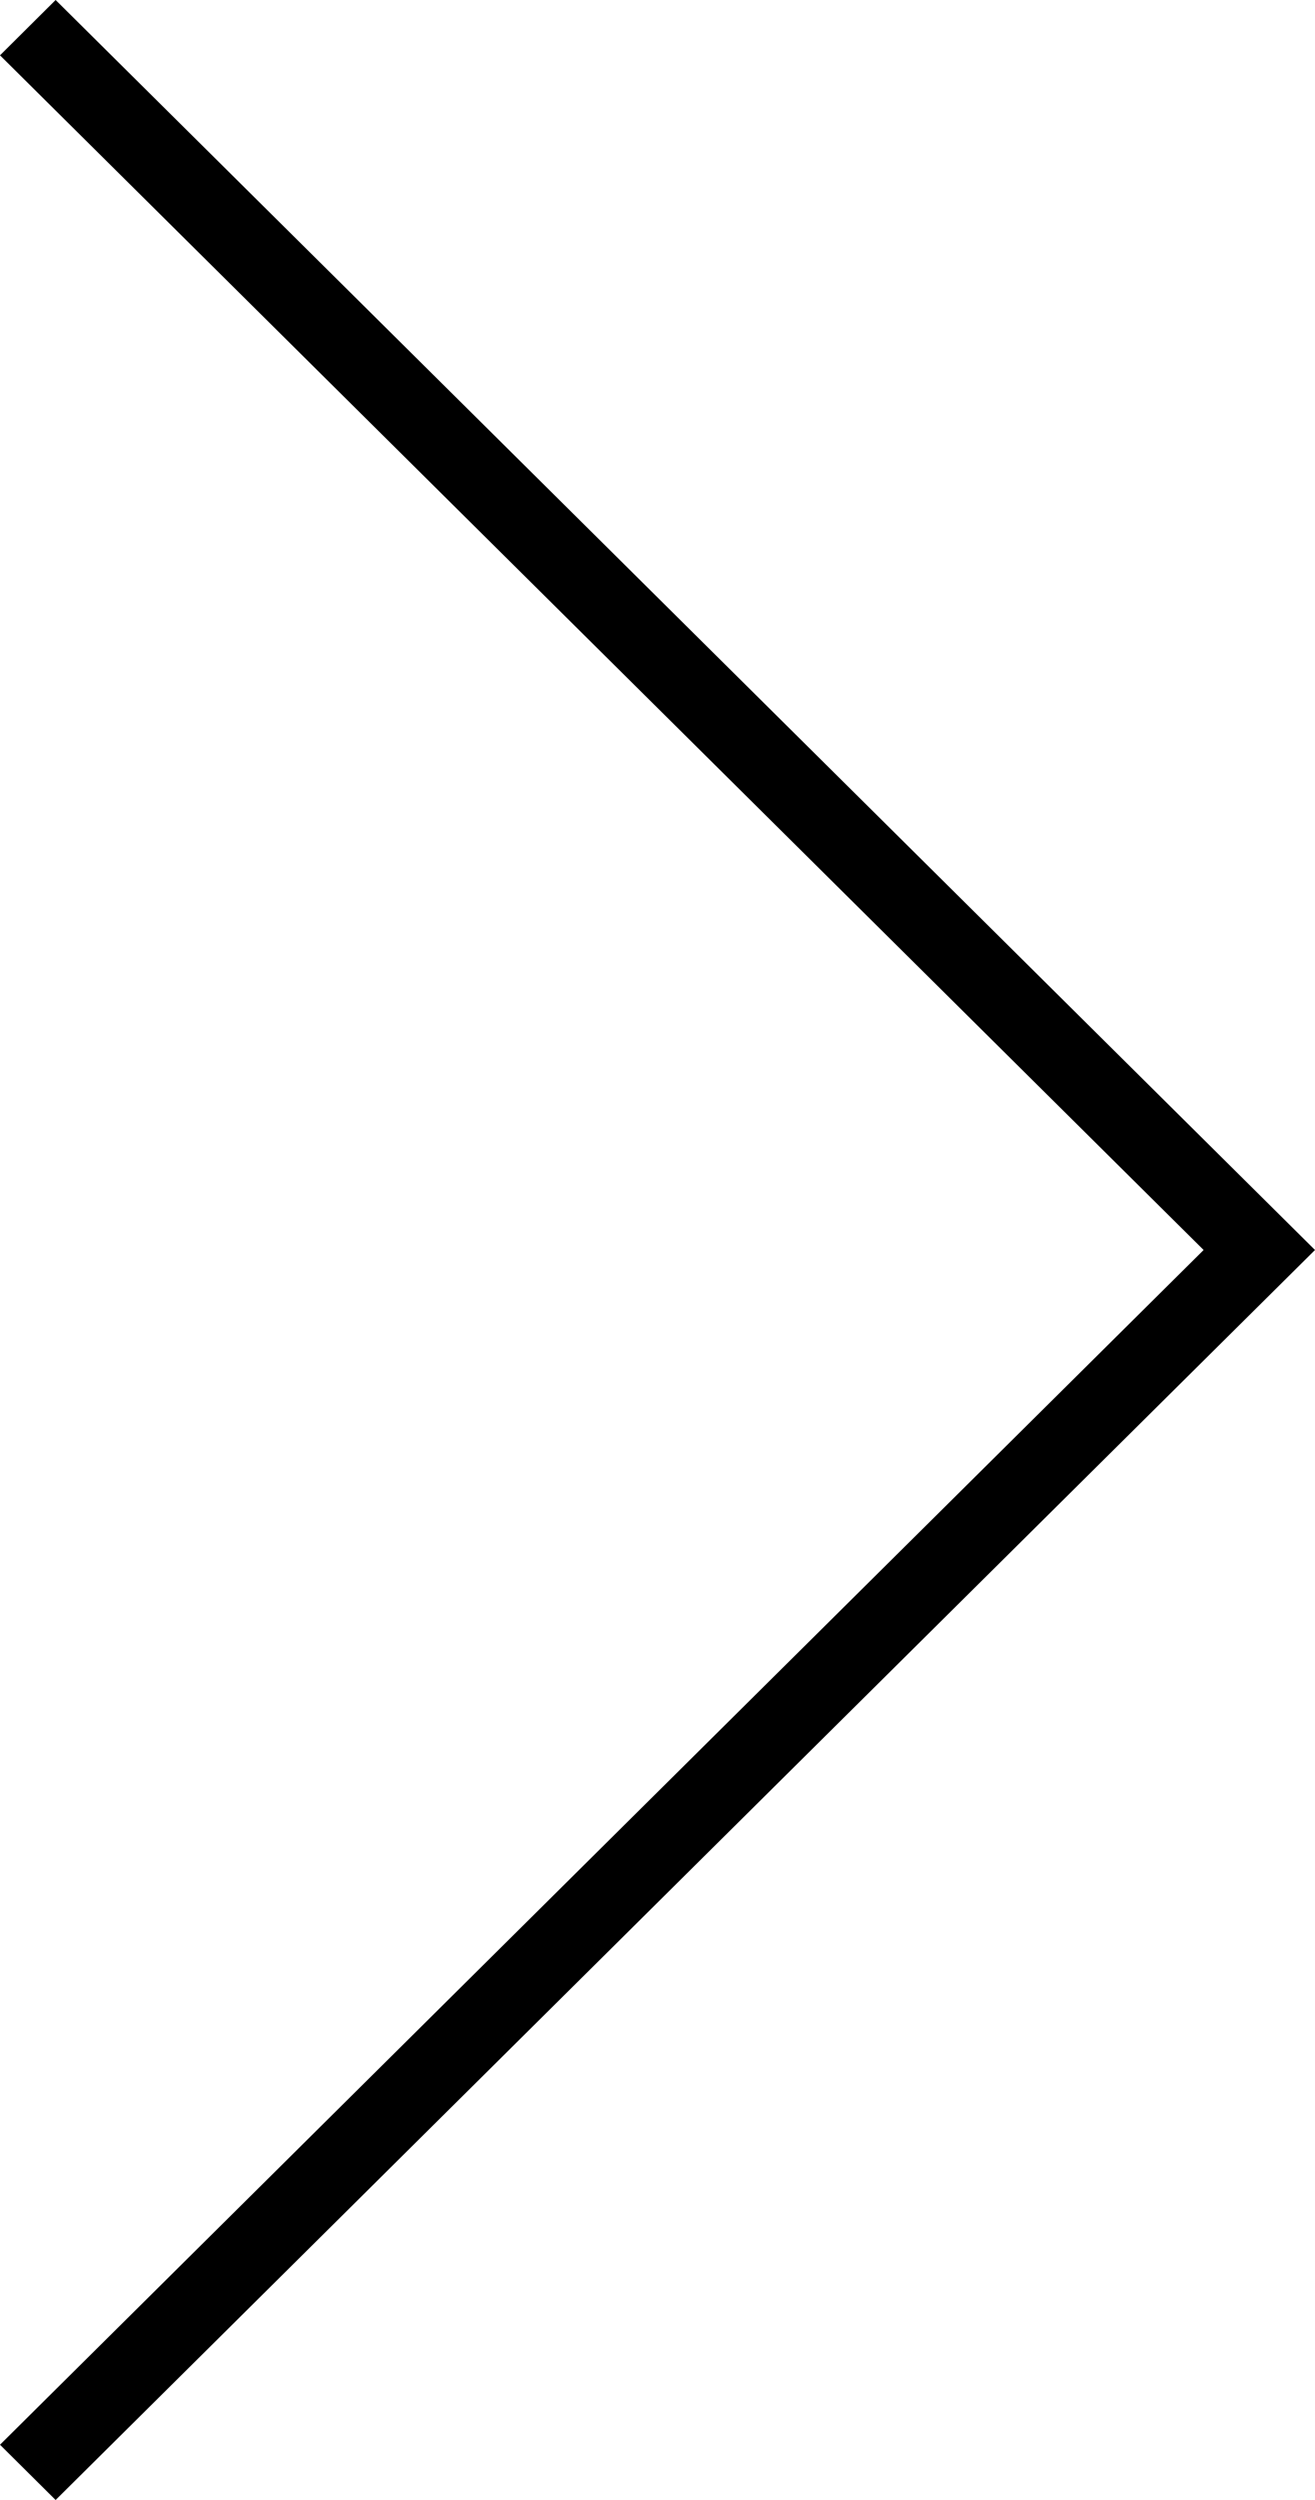 <svg xmlns="http://www.w3.org/2000/svg" width="20" height="38" viewBox="0 0 20 38">
  <path id="パス_25" data-name="パス 25" d="M.846,0,0,.841,18.306,19,0,37.16.846,38,20,19Z" transform="translate(0 0)"/>
</svg>
